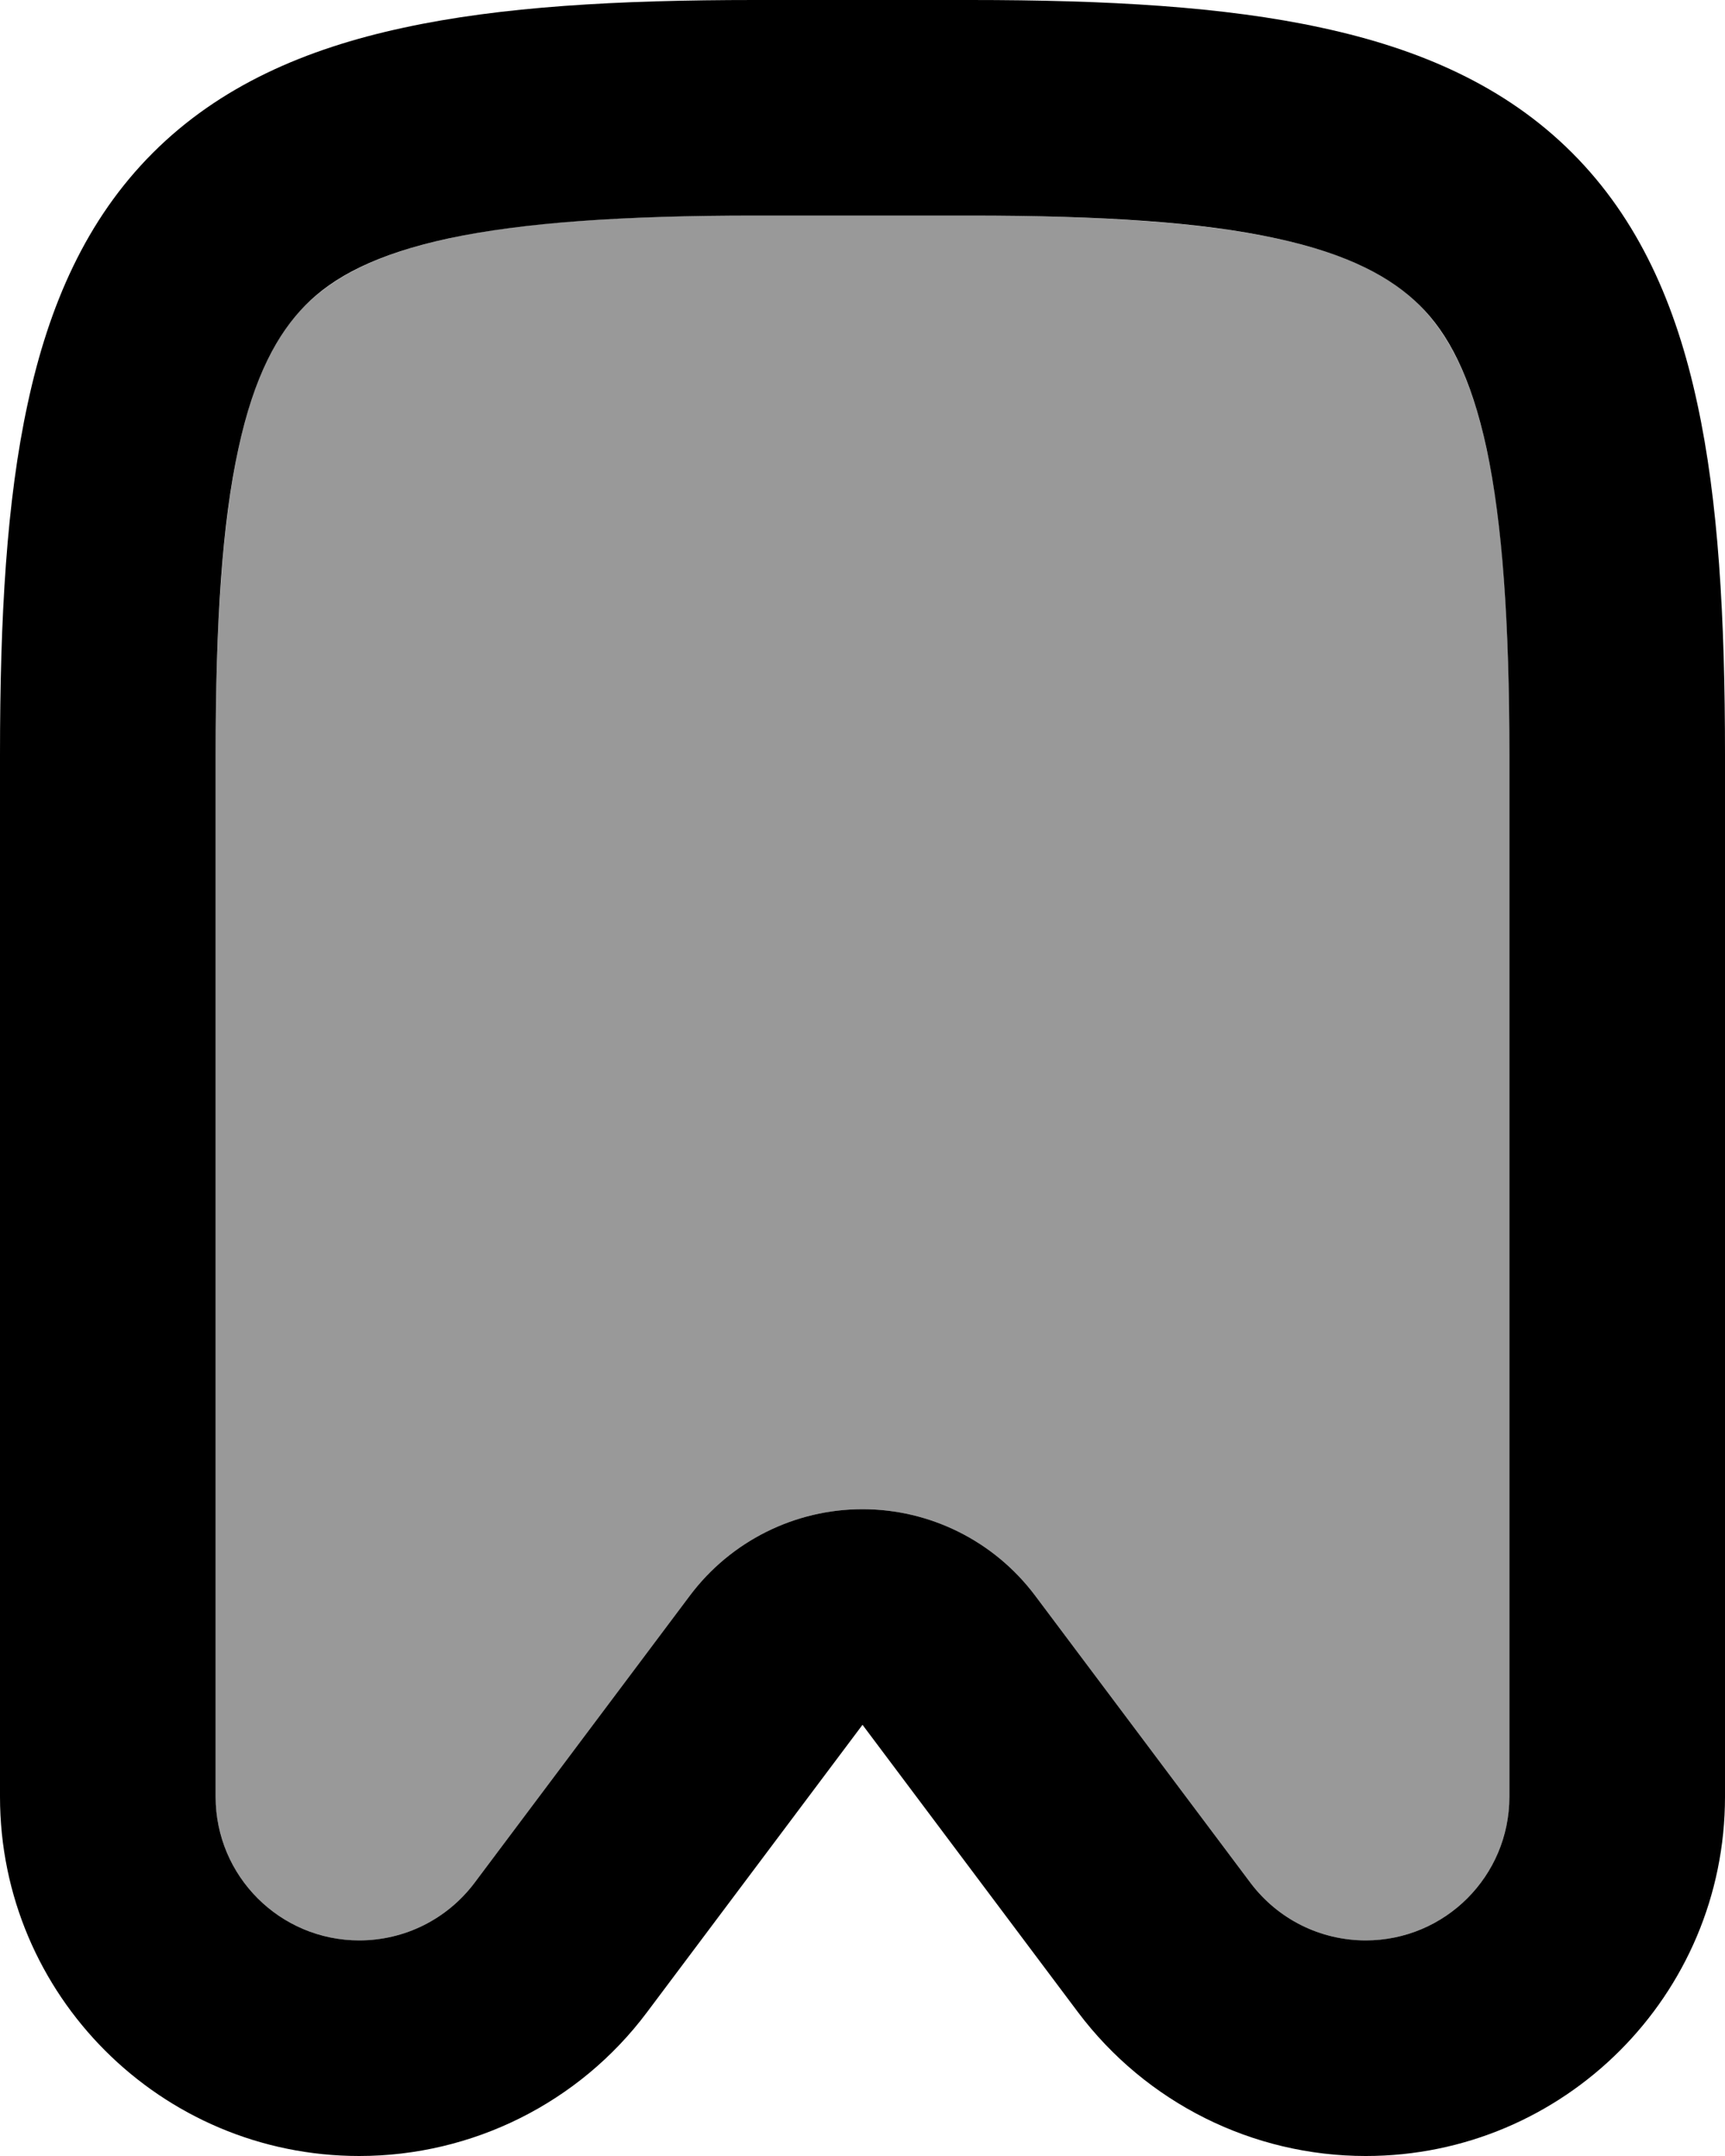 <svg xmlns="http://www.w3.org/2000/svg" viewBox="0 0 448 560"><!--! Font Awesome Pro 7.1.0 by @fontawesome - https://fontawesome.com License - https://fontawesome.com/license (Commercial License) Copyright 2025 Fonticons, Inc. --><path opacity=".4" fill="currentColor" d="M56 196c0-34.4 1.8-60.1 5.9-79.4 4.1-19 10.1-30.1 17.4-37.3S97.6 66 116.6 61.9c19.3-4.2 45-5.9 79.4-5.9l56 0c34.4 0 60.1 1.8 79.4 5.9 19 4.1 30.1 10.1 37.3 17.4s13.3 18.3 17.4 37.3c4.2 19.3 5.9 45 5.9 79.4l0 270.7c0 20.6-16.7 37.3-37.3 37.3-11.8 0-22.8-5.5-29.9-14.9l-56-74.7C258.2 400.3 241.6 392 224 392s-34.2 8.3-44.8 22.4l-56 74.7c-7.1 9.4-18.1 14.9-29.9 14.9-20.6 0-37.3-16.7-37.3-37.3L56 196z"/><path fill="currentColor" d="M104.8 7.2C130.1 1.7 160.4 0 196 0l56 0c35.6 0 65.9 1.7 91.2 7.2 25.6 5.5 47.8 15.2 65.1 32.5s27 39.5 32.5 65.1c5.5 25.3 7.2 55.7 7.2 91.2l0 270.7c0 51.5-41.8 93.3-93.3 93.3-29.4 0-57-13.8-74.7-37.3l-56-74.7-56 74.7C150.4 546.2 122.7 560 93.3 560 41.8 560 0 518.2 0 466.7L0 196c0-35.6 1.7-65.9 7.2-91.2 5.5-25.6 15.2-47.8 32.5-65.1s39.5-27 65.1-32.5zM61.9 116.6c-4.2 19.3-5.9 45-5.9 79.4l0 270.7c0 20.6 16.7 37.3 37.3 37.3 11.8 0 22.8-5.5 29.9-14.9l56-74.7C189.8 400.3 206.4 392 224 392s34.2 8.3 44.8 22.4l56 74.7c7.1 9.4 18.1 14.9 29.9 14.9 20.6 0 37.3-16.7 37.3-37.3L392 196c0-34.4-1.8-60.1-5.9-79.4-4.1-19-10.1-30.1-17.4-37.3S350.4 66 331.4 61.9c-19.3-4.2-45-5.9-79.4-5.9l-56 0c-34.4 0-60.1 1.8-79.4 5.9-19 4.1-30.1 10.1-37.3 17.4S66 97.6 61.9 116.6z"/></svg>